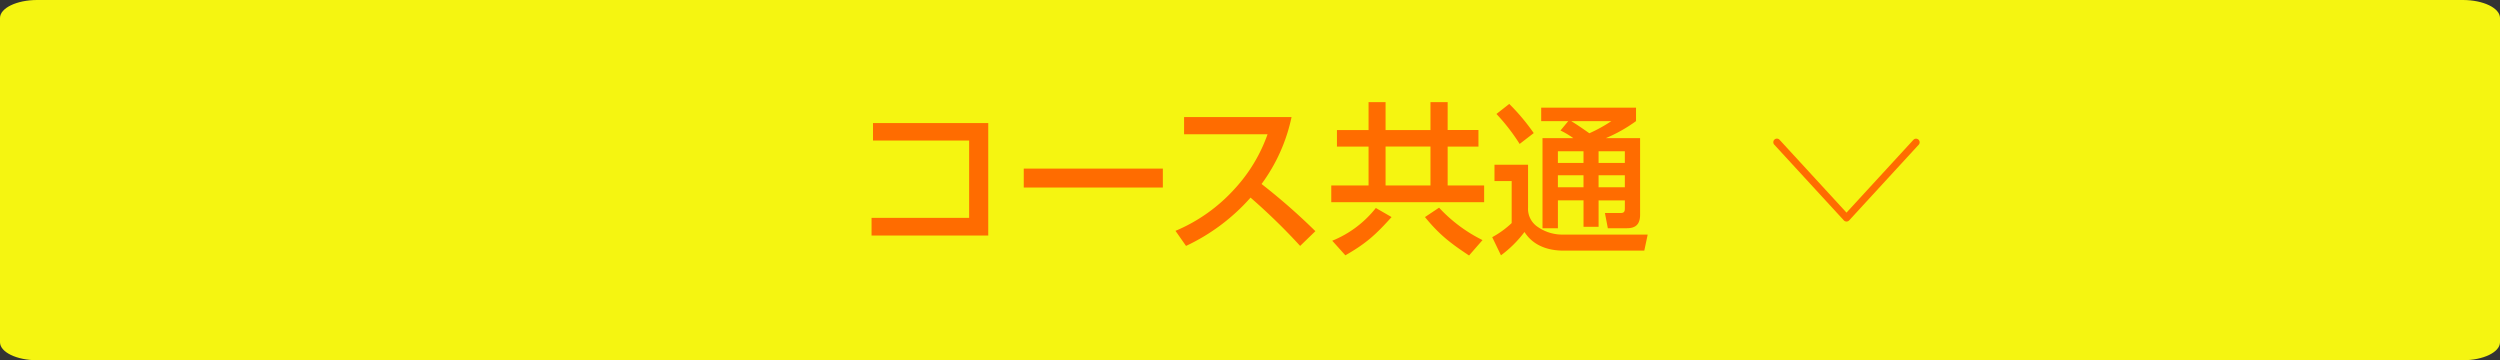 <svg xmlns="http://www.w3.org/2000/svg" xmlns:xlink="http://www.w3.org/1999/xlink" width="694" height="100" viewBox="0 0 694 100">
  <rect x="0" y="0" width="694" height="100" fill="#333333" stroke="none"/>
  <defs>
    <clipPath id="clip-path">
      <path id="パス_300" data-name="パス 300" d="M0,0H694V100H0Z" fill="#f5f511"/>
    </clipPath>
    <clipPath id="clip-path-2">
      <path id="パス_299" data-name="パス 299" d="M0,0H694V100H0Z" fill="none"/>
    </clipPath>
  </defs>
  <g id="グループ_106" data-name="グループ 106" transform="translate(-28 -2108)">
    <g id="グループ_104" data-name="グループ 104" transform="translate(28 2108)">
      <g id="グループ_54" data-name="グループ 54">
        <g id="マスクグループ_5" data-name="マスクグループ 5" clip-path="url(#clip-path)">
          <path id="パス_107" data-name="パス 107" d="M10.327,0H683.673C689.375,0,694,2.239,694,5V95c0,2.761-4.625,5-10.327,5H10.327C4.625,100,0,97.761,0,95V5C0,2.239,4.625,0,10.327,0" fill="#f5f511"/>
        </g>
      </g>
      <path id="パス_222" data-name="パス 222" d="M6.345-32.4v4.86H33.03V-6.075H5.94V-1.17h32.4V-32.4Zm41.85,12.645v5.265h38.61v-5.265ZM114.21-15.48a47.893,47.893,0,0,0,8.325-18.585H92.7v4.77h23.175a43.868,43.868,0,0,1-9.18,15.21,46.172,46.172,0,0,1-16.38,11.61L93.24,1.71A55.1,55.1,0,0,0,111.15-11.7,168.321,168.321,0,0,1,124.92,1.71l4.23-4.095A171.846,171.846,0,0,0,114.21-15.48Zm60.21-14.985h-8.55V-38.2H161.1v7.74H148.635V-38.2H143.91v7.74h-8.775v4.59h8.775v10.8H133.56v4.635h42.435v-4.635H165.87v-10.8h8.55Zm-13.32,4.59v10.8H148.635v-10.8ZM133.83.27l3.645,4.05C143.28.99,145.89-1.395,150.3-6.3l-4.365-2.52A29.558,29.558,0,0,1,133.83.27Zm29.655-9.18L159.57-6.3c3.96,4.86,7.065,7.245,12.24,10.665L175.545.09A41.455,41.455,0,0,1,163.485-8.91ZM199.35-32.94l-2.16,2.61a23.871,23.871,0,0,1,3.555,2.115H192.2V-3.2h4.275v-7.74h7.11V-3.6h4.185v-7.335h7.29v2.2c0,.855-.18,1.305-1.125,1.305h-4.41l.81,4.23h5.31c2.565,0,3.645-1.26,3.645-3.735V-28.215H209.79a41.325,41.325,0,0,0,8.37-4.725v-3.735H191.835v3.735Zm.81,0h11.16a40.56,40.56,0,0,1-6.12,3.375C203.535-30.735,201.87-31.9,200.16-32.94Zm3.42,8.37v3.24h-7.11v-3.24Zm0,6.66v3.33h-7.11v-3.33Zm11.475-6.66v3.24h-7.29v-3.24Zm0,6.66v3.33h-7.29v-3.33ZM182.97-37.71l-3.555,2.79A54.808,54.808,0,0,1,185.85-26.6l3.915-3.015A58.383,58.383,0,0,0,182.97-37.71Zm-4.1,16.875v4.545h4.77V-4.635a25.43,25.43,0,0,1-5.4,3.915l2.43,5.04A31.806,31.806,0,0,0,187.2-2.16c2.385,3.78,6.525,5.175,10.8,5.175h22.455L221.4-1.44H198.18a12.021,12.021,0,0,1-7.605-2.34,6.013,6.013,0,0,1-2.385-5.175v-11.88Z" transform="translate(236 66.558)" fill="#ff6c00"/>
    </g>
    <path id="パス_134" data-name="パス 134" d="M283.589,61.5a1,1,0,0,1-.736-.323l-19.3-21a1,1,0,1,1,1.472-1.353l18.566,20.2,18.565-20.2a1,1,0,0,1,1.473,1.353l-19.3,21A1,1,0,0,1,283.589,61.5Z" transform="translate(257 2108)" fill="#ff6c00"/>
  </g>
</svg>
